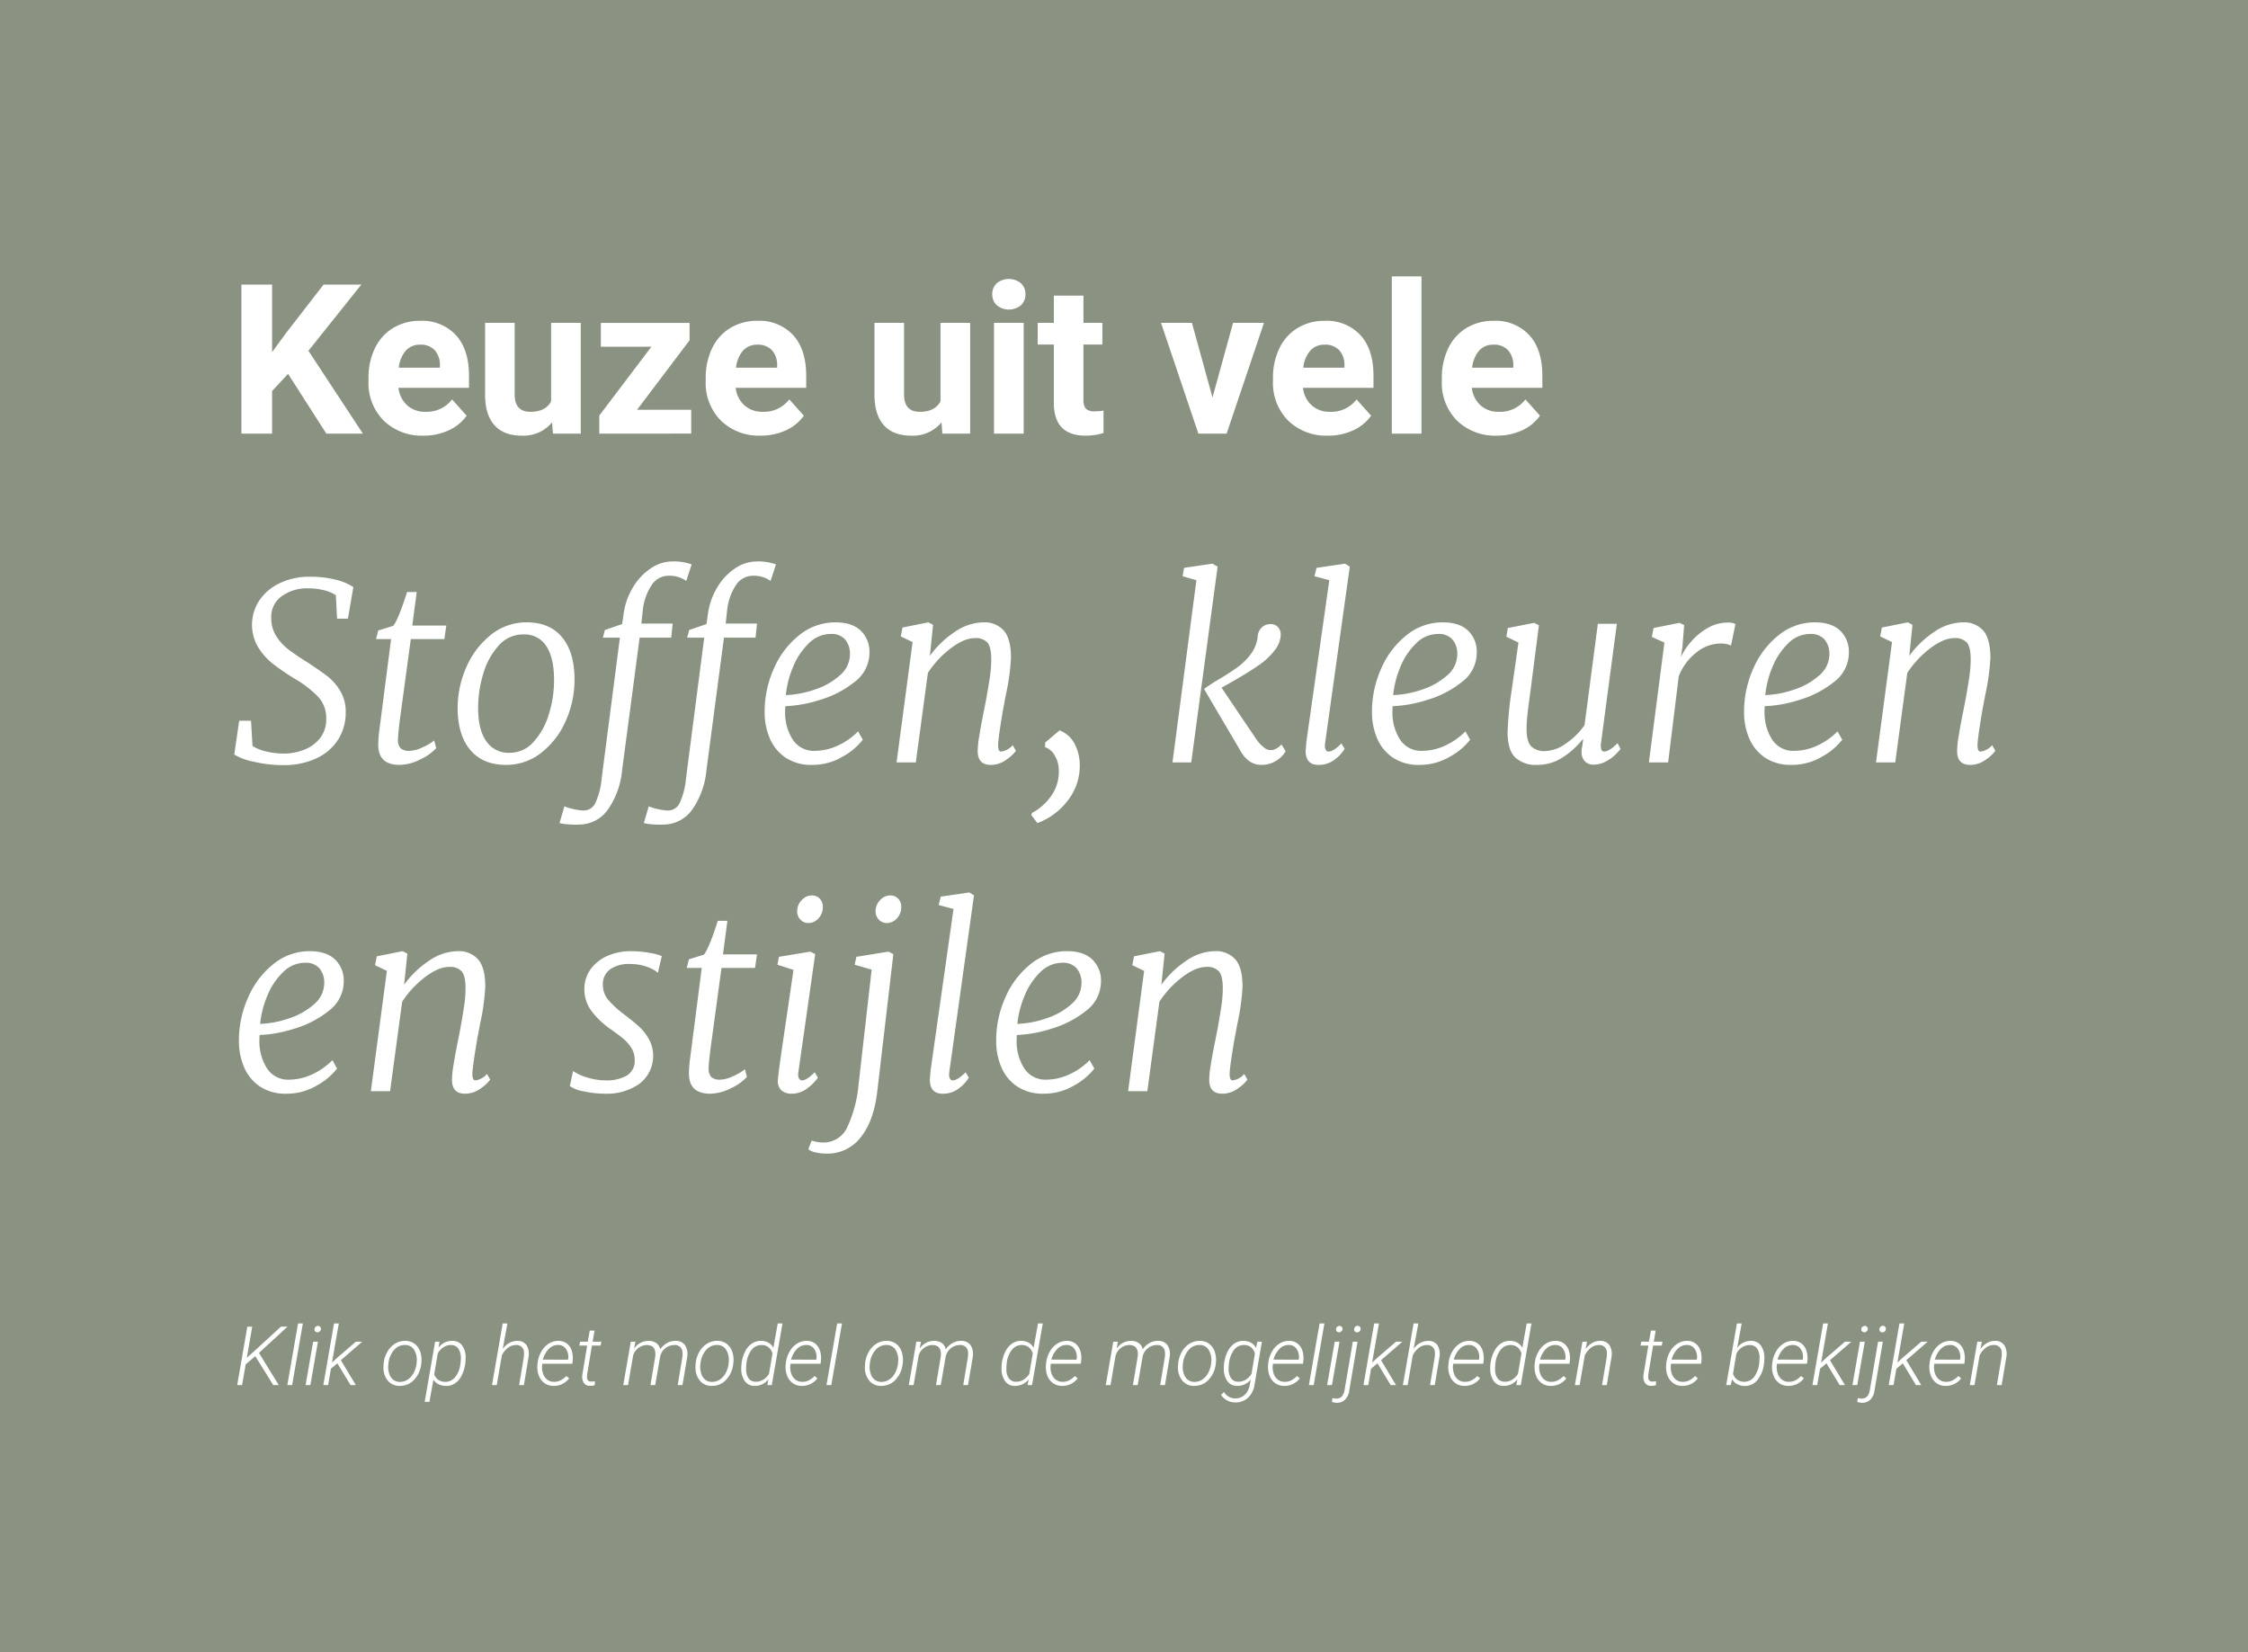 <svg xmlns="http://www.w3.org/2000/svg" width="547" height="402" viewBox="0 0 547 402">
  <rect id="Rectangle_423" data-name="Rectangle 423" width="547" height="402" fill="#8a9382"/>
  <path id="Union_6" data-name="Union 6" d="M395.977,274.046a4.208,4.208,0,0,1-1.065-.2l.137-.959a3.44,3.44,0,0,0,.859.147q1.709.039,2.07-2.062l2.012-11.786h1.152l-2.012,11.827a3.731,3.731,0,0,1-1.026,2.275,2.774,2.774,0,0,1-2.008.763Zm-127.813,0a4.208,4.208,0,0,1-1.065-.2l.137-.959a3.44,3.44,0,0,0,.859.147q1.709.039,2.07-2.062l2.012-11.786h1.152l-2.012,11.827a3.735,3.735,0,0,1-1.025,2.275,2.777,2.777,0,0,1-2.009.763Zm-24.678-.078a4.2,4.2,0,0,1-1.9-.5,3.889,3.889,0,0,1-1.474-1.357l.723-.684a3.136,3.136,0,0,0,2.627,1.553,3.257,3.257,0,0,0,2.417-.875,4.208,4.208,0,0,0,1.226-2.485l.254-1.23a4.171,4.171,0,0,1-3.388,1.552,2.822,2.822,0,0,1-2.309-1.138,5.061,5.061,0,0,1-.864-2.993,8.851,8.851,0,0,1,.586-3.457,5.649,5.649,0,0,1,1.752-2.563,3.961,3.961,0,0,1,4.243-.366,2.964,2.964,0,0,1,1.23,1.279l.362-1.524h1.084l-1.778,10.382a5.72,5.72,0,0,1-.84,2.344,4.47,4.47,0,0,1-1.675,1.558,4.418,4.418,0,0,1-2.1.5Zm-.18-12.823a6.935,6.935,0,0,0-1.294,3.492l-.059.907a4.271,4.271,0,0,0,.556,2.473,2.036,2.036,0,0,0,1.729.912,3.28,3.28,0,0,0,1.826-.458A4.343,4.343,0,0,0,247.53,267l.83-4.926a2.936,2.936,0,0,0-.914-1.5,2.607,2.607,0,0,0-1.665-.581l-.116,0A2.927,2.927,0,0,0,243.306,261.145ZM46.338,273.812l2.539-14.63h1.074l-.274,1.495a4.064,4.064,0,0,1,3.448-1.69,2.87,2.87,0,0,1,2.314,1.1,4.929,4.929,0,0,1,.86,3.017,8.89,8.89,0,0,1-.059,1.192l-.039.274a8.733,8.733,0,0,1-.918,2.949,4.862,4.862,0,0,1-1.641,1.85,3.779,3.779,0,0,1-2.158.581,4.331,4.331,0,0,1-1.714-.386,2.991,2.991,0,0,1-1.3-1.147l-.976,5.391Zm4.6-13.306a4.254,4.254,0,0,0-1.411,1.517l-.869,5.082a2.664,2.664,0,0,0,.991,1.365,3.107,3.107,0,0,0,4.024-.561A6.131,6.131,0,0,0,55,264.822l.078-.517.058-.927a4.2,4.2,0,0,0-.566-2.448A2.081,2.081,0,0,0,52.8,260h-.076A3.3,3.3,0,0,0,50.943,260.506Zm316.547,9.449a3.832,3.832,0,0,1-1.821-.459,3.06,3.06,0,0,1-1.206-1.192l-.332,1.445h-1.094l2.607-15H366.8l-1.1,5.967a3.987,3.987,0,0,1,3.428-1.729,2.853,2.853,0,0,1,2.334,1.123,5.007,5.007,0,0,1,.85,3,9.139,9.139,0,0,1-.059,1.2l-.02.205a7.611,7.611,0,0,1-1.607,4,3.811,3.811,0,0,1-3.013,1.437Zm-1.992-7.788-.8,4.775a2.723,2.723,0,0,0,.972,1.456,2.873,2.873,0,0,0,1.675.541,2.986,2.986,0,0,0,2.436-1.125,6.823,6.823,0,0,0,1.3-3.523l.068-.926a4.216,4.216,0,0,0-.556-2.455,2.059,2.059,0,0,0-1.748-.906h-.074A3.629,3.629,0,0,0,365.5,262.167Zm-56.689,7.778a2.833,2.833,0,0,1-2.31-1.147,5.029,5.029,0,0,1-.874-2.983,7.718,7.718,0,0,1,.049-1.172l.019-.205a8.712,8.712,0,0,1,.908-2.944,4.914,4.914,0,0,1,1.675-1.91,3.9,3.9,0,0,1,2.222-.6,3.731,3.731,0,0,1,1.709.435,2.979,2.979,0,0,1,1.22,1.255l1.075-5.928h1.152l-2.607,15h-1.085l.264-1.407a4.1,4.1,0,0,1-3.28,1.6Zm-.65-8.806a6.348,6.348,0,0,0-1.274,3.289l-.02.205a9.645,9.645,0,0,0-.059,1.393,3.578,3.578,0,0,0,.62,2.1,2.054,2.054,0,0,0,1.655.8,3.275,3.275,0,0,0,1.9-.5,4.587,4.587,0,0,0,1.387-1.4l.85-4.969a2.993,2.993,0,0,0-.932-1.487,2.629,2.629,0,0,0-1.655-.57l-.116,0A2.958,2.958,0,0,0,308.159,261.139Zm-118.266,8.806a2.83,2.83,0,0,1-2.309-1.147,5.022,5.022,0,0,1-.875-2.983,7.714,7.714,0,0,1,.049-1.172l.019-.205a8.712,8.712,0,0,1,.908-2.944,4.914,4.914,0,0,1,1.675-1.91,3.9,3.9,0,0,1,2.222-.6,3.731,3.731,0,0,1,1.709.435,2.979,2.979,0,0,1,1.22,1.255l1.075-5.928h1.152l-2.607,15h-1.084l.263-1.407a4.1,4.1,0,0,1-3.28,1.6Zm-.65-8.806a6.348,6.348,0,0,0-1.274,3.289l-.02.205a9.773,9.773,0,0,0-.059,1.393,3.577,3.577,0,0,0,.62,2.1,2.054,2.054,0,0,0,1.656.8,3.272,3.272,0,0,0,1.9-.5,4.587,4.587,0,0,0,1.387-1.4l.85-4.969a2.993,2.993,0,0,0-.932-1.487,2.629,2.629,0,0,0-1.655-.57l-.116,0A2.958,2.958,0,0,0,189.243,261.139Zm-62.681,8.806a2.831,2.831,0,0,1-2.309-1.147,5.022,5.022,0,0,1-.874-2.983,7.6,7.6,0,0,1,.049-1.172l.02-.205a8.672,8.672,0,0,1,.908-2.944,4.9,4.9,0,0,1,1.675-1.91,3.9,3.9,0,0,1,2.221-.6,3.725,3.725,0,0,1,1.709.435,2.969,2.969,0,0,1,1.22,1.255l1.075-5.928h1.152l-2.607,15h-1.084l.264-1.407a4.1,4.1,0,0,1-3.281,1.6Zm-.65-8.806a6.348,6.348,0,0,0-1.274,3.289l-.019.205a9.516,9.516,0,0,0-.058,1.393,3.571,3.571,0,0,0,.62,2.1,2.051,2.051,0,0,0,1.655.8,3.277,3.277,0,0,0,1.9-.5,4.6,4.6,0,0,0,1.386-1.4l.85-4.969a3,3,0,0,0-.933-1.487,2.629,2.629,0,0,0-1.655-.57l-.116,0A2.96,2.96,0,0,0,125.913,261.139Zm107.613,8.806a3.593,3.593,0,0,1-2.842-1.309,5.039,5.039,0,0,1-1.045-3.379l.03-.557.029-.332a6.95,6.95,0,0,1,.938-2.807,5.379,5.379,0,0,1,1.9-1.939,4.6,4.6,0,0,1,2.466-.635,3.689,3.689,0,0,1,2.231.718,3.974,3.974,0,0,1,1.348,1.9,6.221,6.221,0,0,1,.288,2.671l-.02.185a6.655,6.655,0,0,1-1.772,4.013,4.617,4.617,0,0,1-3.421,1.467Zm-1.284-8.755a5.884,5.884,0,0,0-1.391,3.335l-.02.176a5.325,5.325,0,0,0,.171,2.144,3.158,3.158,0,0,0,.952,1.538,2.554,2.554,0,0,0,1.631.586,3.4,3.4,0,0,0,1.929-.537,4.3,4.3,0,0,0,1.44-1.572,6.283,6.283,0,0,0,.733-2.246l.03-.322a4.808,4.808,0,0,0-.581-3.081,2.507,2.507,0,0,0-2.192-1.226l-.116,0A3.384,3.384,0,0,0,232.241,261.19Zm-74.9,8.755a3.591,3.591,0,0,1-2.841-1.309,5.029,5.029,0,0,1-1.045-3.379l.029-.557.03-.332a6.936,6.936,0,0,1,.938-2.807,5.372,5.372,0,0,1,1.9-1.939,4.6,4.6,0,0,1,2.466-.635,3.689,3.689,0,0,1,2.231.718,3.974,3.974,0,0,1,1.348,1.9,6.235,6.235,0,0,1,.288,2.671l-.02.185a6.655,6.655,0,0,1-1.772,4.013,4.618,4.618,0,0,1-3.422,1.467Zm-1.283-8.755a5.884,5.884,0,0,0-1.392,3.335l-.019.176a5.342,5.342,0,0,0,.17,2.144,3.171,3.171,0,0,0,.952,1.538,2.558,2.558,0,0,0,1.631.586,3.4,3.4,0,0,0,1.93-.537,4.3,4.3,0,0,0,1.44-1.572,6.283,6.283,0,0,0,.733-2.246l.029-.322a4.808,4.808,0,0,0-.58-3.081,2.507,2.507,0,0,0-2.192-1.226l-.116,0A3.381,3.381,0,0,0,156.06,261.19Zm-39.937,8.755a3.593,3.593,0,0,1-2.842-1.309,5.039,5.039,0,0,1-1.045-3.379l.03-.557.029-.332a6.95,6.95,0,0,1,.938-2.807,5.379,5.379,0,0,1,1.9-1.939,4.6,4.6,0,0,1,2.466-.635,3.689,3.689,0,0,1,2.231.718,3.974,3.974,0,0,1,1.348,1.9,6.221,6.221,0,0,1,.288,2.671l-.02.185a6.655,6.655,0,0,1-1.772,4.013,4.617,4.617,0,0,1-3.421,1.467Zm-1.284-8.755a5.884,5.884,0,0,0-1.391,3.335l-.02.176a5.325,5.325,0,0,0,.171,2.144,3.158,3.158,0,0,0,.952,1.538,2.554,2.554,0,0,0,1.631.586,3.4,3.4,0,0,0,1.929-.537,4.3,4.3,0,0,0,1.44-1.572,6.283,6.283,0,0,0,.733-2.246l.03-.322a4.807,4.807,0,0,0-.581-3.081,2.507,2.507,0,0,0-2.192-1.226l-.116,0A3.382,3.382,0,0,0,114.839,261.19Zm-74.644,8.755a3.591,3.591,0,0,1-2.841-1.309,5.029,5.029,0,0,1-1.045-3.379l.029-.557.03-.332a6.936,6.936,0,0,1,.938-2.807,5.372,5.372,0,0,1,1.9-1.939,4.6,4.6,0,0,1,2.466-.635,3.689,3.689,0,0,1,2.231.718,3.974,3.974,0,0,1,1.348,1.9,6.235,6.235,0,0,1,.288,2.671l-.02.185a6.655,6.655,0,0,1-1.772,4.013,4.618,4.618,0,0,1-3.422,1.467Zm-1.283-8.755a5.884,5.884,0,0,0-1.392,3.335l-.019.176a5.325,5.325,0,0,0,.171,2.144,3.163,3.163,0,0,0,.951,1.538,2.558,2.558,0,0,0,1.632.586,3.4,3.4,0,0,0,1.929-.537,4.3,4.3,0,0,0,1.44-1.572,6.283,6.283,0,0,0,.733-2.246l.029-.322a4.808,4.808,0,0,0-.58-3.081,2.507,2.507,0,0,0-2.192-1.226l-.116,0A3.381,3.381,0,0,0,38.912,261.19Zm377.456,8.755a3.686,3.686,0,0,1-2.2-.708,3.969,3.969,0,0,1-1.363-1.875,5.812,5.812,0,0,1-.308-2.563l.03-.332a7.046,7.046,0,0,1,.869-2.788,5.375,5.375,0,0,1,1.855-2.021,4.286,4.286,0,0,1,2.4-.67,3.281,3.281,0,0,1,2,.645,3.524,3.524,0,0,1,1.187,1.738,5.835,5.835,0,0,1,.234,2.461l-.078.714h-7.314l-.029.234a4.633,4.633,0,0,0,.156,2.036,3.178,3.178,0,0,0,.992,1.543,2.592,2.592,0,0,0,1.655.59,3.375,3.375,0,0,0,1.689-.361,5.421,5.421,0,0,0,1.387-1.045l.683.556a4.617,4.617,0,0,1-3.758,1.847Zm-1.045-9.062a5.844,5.844,0,0,0-1.514,2.666l6.133.01.029-.147a3.411,3.411,0,0,0-.488-2.388,2.224,2.224,0,0,0-1.885-1.04l-.123,0A3.061,3.061,0,0,0,415.322,260.883Zm-37.237,9.062a3.686,3.686,0,0,1-2.2-.708,3.968,3.968,0,0,1-1.363-1.875,5.825,5.825,0,0,1-.307-2.563l.029-.332a7.047,7.047,0,0,1,.869-2.788,5.382,5.382,0,0,1,1.855-2.021,4.288,4.288,0,0,1,2.4-.67,3.283,3.283,0,0,1,2,.645,3.522,3.522,0,0,1,1.186,1.738,5.849,5.849,0,0,1,.235,2.461l-.078.714H375.4l-.03.234a4.62,4.62,0,0,0,.157,2.036,3.17,3.17,0,0,0,.991,1.543,2.592,2.592,0,0,0,1.655.59,3.373,3.373,0,0,0,1.689-.361,5.421,5.421,0,0,0,1.387-1.045l.684.556a4.733,4.733,0,0,1-1.695,1.391,4.682,4.682,0,0,1-2.064.455Zm-1.045-9.062a5.844,5.844,0,0,0-1.513,2.666l6.133.01.029-.147a3.4,3.4,0,0,0-.488-2.388,2.224,2.224,0,0,0-1.885-1.04l-.123,0A3.063,3.063,0,0,0,377.041,260.883Zm-24.736,9.062a3.687,3.687,0,0,1-2.2-.708,3.961,3.961,0,0,1-1.362-1.875,5.812,5.812,0,0,1-.308-2.563l.029-.332a7.061,7.061,0,0,1,.869-2.788,5.384,5.384,0,0,1,1.856-2.021,4.285,4.285,0,0,1,2.4-.67,3.283,3.283,0,0,1,2,.645,3.522,3.522,0,0,1,1.186,1.738,5.85,5.85,0,0,1,.235,2.461l-.078.714h-7.314l-.03.234a4.647,4.647,0,0,0,.157,2.036,3.17,3.17,0,0,0,.991,1.543,2.592,2.592,0,0,0,1.655.59,3.373,3.373,0,0,0,1.689-.361,5.421,5.421,0,0,0,1.387-1.045l.684.556a4.733,4.733,0,0,1-1.695,1.391,4.681,4.681,0,0,1-2.063.455Zm-1.045-9.062a5.845,5.845,0,0,0-1.514,2.666l6.133.01.03-.147a3.407,3.407,0,0,0-.489-2.388,2.224,2.224,0,0,0-1.885-1.04l-.123,0A3.059,3.059,0,0,0,351.26,260.883Zm-30.967,9.062a3.686,3.686,0,0,1-2.2-.708,3.962,3.962,0,0,1-1.363-1.875,5.812,5.812,0,0,1-.308-2.563l.03-.332a7.059,7.059,0,0,1,.868-2.788,5.384,5.384,0,0,1,1.856-2.021,4.287,4.287,0,0,1,2.4-.67,3.281,3.281,0,0,1,2,.645,3.524,3.524,0,0,1,1.187,1.738,5.849,5.849,0,0,1,.234,2.461l-.078.714h-7.314l-.029.234a4.633,4.633,0,0,0,.156,2.036,3.172,3.172,0,0,0,.992,1.543,2.592,2.592,0,0,0,1.655.59,3.375,3.375,0,0,0,1.689-.361,5.436,5.436,0,0,0,1.387-1.045l.683.556a4.617,4.617,0,0,1-3.758,1.847Zm-1.045-9.062a5.844,5.844,0,0,0-1.514,2.666l6.133.01.03-.147a3.406,3.406,0,0,0-.489-2.388,2.222,2.222,0,0,0-1.885-1.04l-.123,0A3.061,3.061,0,0,0,319.248,260.883ZM299.3,269.945a3.686,3.686,0,0,1-2.2-.708,3.962,3.962,0,0,1-1.363-1.875,5.812,5.812,0,0,1-.308-2.563l.03-.332a7.06,7.06,0,0,1,.868-2.788,5.384,5.384,0,0,1,1.856-2.021,4.287,4.287,0,0,1,2.4-.67,3.281,3.281,0,0,1,2,.645,3.524,3.524,0,0,1,1.187,1.738,5.85,5.85,0,0,1,.234,2.461l-.078.714h-7.314l-.029.234a4.634,4.634,0,0,0,.156,2.036,3.172,3.172,0,0,0,.992,1.543,2.592,2.592,0,0,0,1.655.59,3.375,3.375,0,0,0,1.689-.361,5.436,5.436,0,0,0,1.387-1.045l.683.556a4.617,4.617,0,0,1-3.758,1.847Zm-1.045-9.062a5.845,5.845,0,0,0-1.514,2.666l6.133.01.03-.147a3.407,3.407,0,0,0-.489-2.388,2.222,2.222,0,0,0-1.885-1.04l-.123,0A3.061,3.061,0,0,0,298.252,260.883Zm-42.822,9.062a3.689,3.689,0,0,1-2.2-.708,3.967,3.967,0,0,1-1.362-1.875,5.812,5.812,0,0,1-.308-2.563l.029-.332a7.076,7.076,0,0,1,.869-2.788,5.384,5.384,0,0,1,1.856-2.021,4.285,4.285,0,0,1,2.4-.67,3.283,3.283,0,0,1,2,.645,3.522,3.522,0,0,1,1.186,1.738,5.849,5.849,0,0,1,.235,2.461l-.078.714h-7.314l-.03.234a4.647,4.647,0,0,0,.157,2.036,3.17,3.17,0,0,0,.991,1.543,2.592,2.592,0,0,0,1.655.59,3.377,3.377,0,0,0,1.69-.361,5.417,5.417,0,0,0,1.386-1.045l.684.556a4.733,4.733,0,0,1-1.695,1.391,4.681,4.681,0,0,1-2.063.455Zm-1.045-9.062a5.845,5.845,0,0,0-1.514,2.666l6.133.01.03-.147a3.406,3.406,0,0,0-.489-2.388,2.224,2.224,0,0,0-1.885-1.04l-.123,0A3.061,3.061,0,0,0,254.385,260.883Zm-53.008,9.062a3.686,3.686,0,0,1-2.2-.708,3.968,3.968,0,0,1-1.363-1.875,5.812,5.812,0,0,1-.308-2.563l.03-.332a7.047,7.047,0,0,1,.869-2.788,5.375,5.375,0,0,1,1.855-2.021,4.287,4.287,0,0,1,2.4-.67,3.281,3.281,0,0,1,2,.645,3.524,3.524,0,0,1,1.187,1.738,5.85,5.85,0,0,1,.234,2.461l-.078.714h-7.314l-.029.234a4.634,4.634,0,0,0,.156,2.036,3.178,3.178,0,0,0,.992,1.543,2.592,2.592,0,0,0,1.655.59,3.375,3.375,0,0,0,1.689-.361,5.421,5.421,0,0,0,1.387-1.045l.683.556a4.617,4.617,0,0,1-3.758,1.847Zm-1.045-9.062a5.845,5.845,0,0,0-1.514,2.666l6.133.01.029-.147a3.411,3.411,0,0,0-.488-2.388,2.224,2.224,0,0,0-1.885-1.04l-.123,0A3.061,3.061,0,0,0,200.332,260.883Zm-62.285,9.062a3.686,3.686,0,0,1-2.2-.708,3.968,3.968,0,0,1-1.363-1.875,5.8,5.8,0,0,1-.307-2.563l.029-.332a7.046,7.046,0,0,1,.869-2.788,5.382,5.382,0,0,1,1.855-2.021,4.288,4.288,0,0,1,2.4-.67,3.283,3.283,0,0,1,2,.645,3.522,3.522,0,0,1,1.186,1.738,5.835,5.835,0,0,1,.234,2.461l-.077.714h-7.315l-.029.234a4.62,4.62,0,0,0,.157,2.036,3.17,3.17,0,0,0,.991,1.543,2.592,2.592,0,0,0,1.655.59,3.373,3.373,0,0,0,1.689-.361,5.421,5.421,0,0,0,1.387-1.045l.684.556a4.733,4.733,0,0,1-1.695,1.391,4.685,4.685,0,0,1-2.064.455ZM137,260.883a5.843,5.843,0,0,0-1.513,2.666l6.133.01.029-.147a3.4,3.4,0,0,0-.488-2.388,2.224,2.224,0,0,0-1.885-1.04l-.123,0A3.061,3.061,0,0,0,137,260.883Zm-59.355,9.062a3.689,3.689,0,0,1-2.2-.708,3.967,3.967,0,0,1-1.362-1.875,5.812,5.812,0,0,1-.308-2.563l.03-.332a7.06,7.06,0,0,1,.869-2.788,5.384,5.384,0,0,1,1.856-2.021,4.287,4.287,0,0,1,2.4-.67,3.283,3.283,0,0,1,2,.645,3.516,3.516,0,0,1,1.186,1.738,5.849,5.849,0,0,1,.235,2.461l-.078.714H74.961l-.03.234a4.647,4.647,0,0,0,.157,2.036,3.17,3.17,0,0,0,.991,1.543,2.593,2.593,0,0,0,1.656.59,3.375,3.375,0,0,0,1.689-.361,5.417,5.417,0,0,0,1.386-1.045l.684.556a4.733,4.733,0,0,1-1.695,1.391,4.681,4.681,0,0,1-2.063.455ZM76.6,260.883a5.844,5.844,0,0,0-1.514,2.666l6.133.01.03-.147a3.407,3.407,0,0,0-.489-2.388,2.224,2.224,0,0,0-1.885-1.04l-.123,0A3.061,3.061,0,0,0,76.6,260.883Zm268.154,9.042a1.711,1.711,0,0,1-1.494-.717,3.093,3.093,0,0,1-.342-2.027l1.162-7.041h-1.895l.176-.958h1.875l.479-2.7h1.162l-.469,2.7h2.12l-.167.958h-2.119l-1.172,7.051-.02.606q0,1.064.977,1.094a6.931,6.931,0,0,0,.947-.068l-.049.957a3.757,3.757,0,0,1-1.044.149Zm-258.213,0a1.71,1.71,0,0,1-1.494-.717,3.087,3.087,0,0,1-.342-2.027l1.162-7.041H83.975l.175-.958h1.876l.478-2.7h1.163l-.469,2.7h2.119l-.166.958h-2.12l-1.172,7.051-.019.606q0,1.064.977,1.094a6.931,6.931,0,0,0,.947-.068l-.049.957a3.757,3.757,0,0,1-1.044.149ZM428.9,269.75l1.152-6.888a5.976,5.976,0,0,0,.02-1.073A1.761,1.761,0,0,0,428.174,260a3.137,3.137,0,0,0-1.914.609,5.332,5.332,0,0,0-1.562,1.9l-1.25,7.239H422.3l1.835-10.567h1.113l-.351,1.807a5.131,5.131,0,0,1,1.625-1.5,3.81,3.81,0,0,1,1.978-.5,2.571,2.571,0,0,1,2.217,1.065,4.122,4.122,0,0,1,.488,2.822l-1.152,6.875Zm-19.687,0-3.213-5.3-1.562,1.318-.694,3.984h-1.162l2.607-15h1.162l-1.66,9.512,1.211-1.113,4.6-3.965h1.552l-5.195,4.5,3.642,6.064Zm-15.469,0,1.846-10.567h1.162l-1.836,10.567Zm-3.1,0-3.212-5.3-1.563,1.318-.693,3.984h-1.162l2.607-15h1.162l-1.66,9.512,1.211-1.113,4.6-3.965h1.552l-5.2,4.5,3.643,6.064Zm-57.821,0,1.152-6.888a5.979,5.979,0,0,0,.02-1.073A1.761,1.761,0,0,0,332.1,260a3.137,3.137,0,0,0-1.914.609,5.332,5.332,0,0,0-1.562,1.9l-1.25,7.239H326.22l1.836-10.567h1.113l-.351,1.807a5.131,5.131,0,0,1,1.625-1.5,3.808,3.808,0,0,1,1.978-.5,2.571,2.571,0,0,1,2.217,1.065,4.122,4.122,0,0,1,.488,2.822l-1.152,6.875Zm-41.856,0,1.153-6.888a6.059,6.059,0,0,0,.02-1.073,1.761,1.761,0,0,0-1.9-1.786,3.136,3.136,0,0,0-1.913.609,5.322,5.322,0,0,0-1.562,1.9l-1.25,7.239h-1.153l2.607-15h1.153l-1.153,6.221a4.321,4.321,0,0,1,3.595-1.983,2.571,2.571,0,0,1,2.217,1.065,4.122,4.122,0,0,1,.488,2.822l-1.152,6.875Zm-9.57,0-3.213-5.3-1.562,1.318-.694,3.984h-1.162l2.607-15h1.162l-1.66,9.512,1.211-1.113,4.6-3.965h1.552l-5.195,4.5,3.642,6.064Zm-15.469,0,1.846-10.567h1.162L267.1,269.75Zm-4.443,0,2.607-15h1.172l-2.607,15Zm-36.182,0,1.153-6.9a5.635,5.635,0,0,0,.01-1.093A1.794,1.794,0,0,0,224.492,260a3.571,3.571,0,0,0-3.448,2.761l-1.211,6.985h-1.162l1.172-6.985q.283-2.693-1.983-2.761a3.322,3.322,0,0,0-2.09.7,3.5,3.5,0,0,0-1.3,1.8l-1.25,7.249h-1.162l1.836-10.567h1.123l-.332,1.719a4.185,4.185,0,0,1,3.584-1.914,3.159,3.159,0,0,1,1.85.557,2.286,2.286,0,0,1,.913,1.494,5.329,5.329,0,0,1,1.684-1.528,4.06,4.06,0,0,1,2.1-.523,2.688,2.688,0,0,1,2.231.992,3.827,3.827,0,0,1,.6,2.661l-.02.224-1.162,6.885Zm-47.92,0,1.152-6.9a5.564,5.564,0,0,0,.01-1.093A1.793,1.793,0,0,0,176.572,260a3.569,3.569,0,0,0-3.447,2.761l-1.211,6.985h-1.163l1.172-6.985q.284-2.693-1.982-2.761a3.322,3.322,0,0,0-2.09.7,3.5,3.5,0,0,0-1.3,1.8l-1.25,7.249H164.14l1.836-10.567H167.1l-.332,1.719a4.187,4.187,0,0,1,3.585-1.914,3.162,3.162,0,0,1,1.85.557,2.282,2.282,0,0,1,.913,1.494,5.332,5.332,0,0,1,1.685-1.528,4.057,4.057,0,0,1,2.094-.523,2.69,2.69,0,0,1,2.232.992,3.827,3.827,0,0,1,.6,2.661l-.02.224-1.162,6.885Zm-33.281,0,2.607-15h1.172l-2.607,15Zm-36.2,0,1.153-6.9a5.634,5.634,0,0,0,.01-1.093A1.794,1.794,0,0,0,107.09,260a3.571,3.571,0,0,0-3.448,2.761l-1.211,6.985H101.27l1.172-6.985q.283-2.693-1.983-2.761a3.322,3.322,0,0,0-2.09.7,3.5,3.5,0,0,0-1.3,1.8l-1.25,7.249H94.658l1.836-10.567h1.123l-.332,1.719a4.185,4.185,0,0,1,3.584-1.914,3.161,3.161,0,0,1,1.85.557,2.286,2.286,0,0,1,.913,1.494,5.329,5.329,0,0,1,1.684-1.528,4.06,4.06,0,0,1,2.1-.523,2.688,2.688,0,0,1,2.231.992,3.823,3.823,0,0,1,.6,2.661l-.019.224-1.162,6.885Zm-38.584,0,1.153-6.888a5.975,5.975,0,0,0,.019-1.073A1.76,1.76,0,0,0,68.593,260a3.136,3.136,0,0,0-1.913.609,5.333,5.333,0,0,0-1.563,1.9l-1.249,7.239H62.715l2.607-15h1.153l-1.153,6.221a4.321,4.321,0,0,1,3.594-1.983,2.569,2.569,0,0,1,2.217,1.065,4.117,4.117,0,0,1,.489,2.822l-1.152,6.875Zm-41.016,0-3.213-5.3-1.562,1.318-.693,3.984H21.67l2.607-15h1.162l-1.66,9.512,1.211-1.113,4.6-3.965h1.552l-5.2,4.5,3.643,6.064Zm-10.947,0L19.2,259.183h1.163L18.526,269.75Zm-4.443,0,2.607-15H16.69l-2.607,15Zm-3.418,0-4.385-7.041-2.325,2L1.9,269.75H.713l2.47-14.219H4.375l-1.319,7.578,2.275-2.05,6.035-5.528h1.592l-6.944,6.387,4.824,7.832ZM400.5,256.7a.718.718,0,0,1-.18-.572.842.842,0,0,1,.248-.556.8.8,0,0,1,.572-.245.691.691,0,0,1,.556.225.749.749,0,0,1,.2.576.862.862,0,0,1-.84.791h-.027A.679.679,0,0,1,400.5,256.7Zm-127.813,0a.718.718,0,0,1-.18-.572.842.842,0,0,1,.248-.556.8.8,0,0,1,.572-.245.694.694,0,0,1,.557.225.756.756,0,0,1,.2.576.863.863,0,0,1-.841.791h-.027A.679.679,0,0,1,272.69,256.7Zm123.218-.572q.049-.634.84-.8a.972.972,0,0,1,.542.239,1,1,0,0,1,.211.562,1.109,1.109,0,0,1-.284.542,1.163,1.163,0,0,1-.557.249Q395.87,256.8,395.908,256.126Zm-127.813,0q.049-.634.84-.8a.972.972,0,0,1,.542.239.988.988,0,0,1,.211.562,1.1,1.1,0,0,1-.284.542,1.159,1.159,0,0,1-.556.249Q268.057,256.8,268.1,256.126Zm-248.574,0q.049-.634.84-.8a.972.972,0,0,1,.542.239,1,1,0,0,1,.21.562,1.1,1.1,0,0,1-.283.542,1.167,1.167,0,0,1-.557.249Q19.482,256.8,19.522,256.126Zm121.928-43a3.75,3.75,0,0,1-1.769-.78l.84-2.1a6.135,6.135,0,0,0,1.23.33,8.139,8.139,0,0,0,1.47.149,6.339,6.339,0,0,0,5.97-3.78,30.981,30.981,0,0,0,2.731-10.38l3.18-27.9-4.14-1.2.42-1.921,7.8-1.26,1.2.6-3.9,33.3q-.84,7.32-4.05,11.28a10.141,10.141,0,0,1-8.249,3.96A12.039,12.039,0,0,1,141.449,213.13Zm95.791-17.64a23.281,23.281,0,0,1,.36-3.54q.359-2.221.779-4.38l.54-2.7.36-1.86q.66-3.66.96-5.76a28.86,28.86,0,0,0,.3-4.08q0-2.94-.9-4.05a3.812,3.812,0,0,0-3.119-1.11q-2.58,0-5.85,2.489a23.917,23.917,0,0,0-5.55,5.971l-2.94,21.78H217.5l3.9-29.281-2.88-1.38.419-2.16,6.3-1.26,1.14.6-.78,7.56a23.459,23.459,0,0,1,6.09-5.85,12.571,12.571,0,0,1,6.93-2.31,6.229,6.229,0,0,1,4.98,2.01q1.74,2.01,1.741,6.63a55.019,55.019,0,0,1-1.26,9.06l-.3,1.56q-.059.481-.3,1.56-1.08,6.3-1.26,8.581-.12,2.04.72,2.039a4.485,4.485,0,0,0,2.82-1.56l.78,1.38a9.725,9.725,0,0,1-2.34,2.16,6.309,6.309,0,0,1-3.78,1.26Q237.239,198.85,237.24,195.49Zm-46.8,1.56a10.715,10.715,0,0,1-3.811-4.71,16.094,16.094,0,0,1-1.229-6.33,25.612,25.612,0,0,1,2.28-10.68,21.023,21.023,0,0,1,6.21-8.1,13.867,13.867,0,0,1,8.73-3.06q4.08,0,6.18,2.04a7.035,7.035,0,0,1,2.1,5.279,8.891,8.891,0,0,1-3.6,7.17,24.638,24.638,0,0,1-8.46,4.38,31.579,31.579,0,0,1-8.4,1.53,10.9,10.9,0,0,0-.06,1.38,12.115,12.115,0,0,0,1.8,6.66,6.092,6.092,0,0,0,5.52,2.82,13.362,13.362,0,0,0,5.341-1.2,16.528,16.528,0,0,0,5.1-3.54l1.14,2.039a15.875,15.875,0,0,1-4.95,4.14,14.317,14.317,0,0,1-7.35,1.98A11.162,11.162,0,0,1,190.44,197.05Zm5.639-27.72a16.889,16.889,0,0,0-3.81,5.791,23.437,23.437,0,0,0-1.71,6.75,24.638,24.638,0,0,0,7.05-1.35,17.18,17.18,0,0,0,6.09-3.451,6.765,6.765,0,0,0,2.46-5.16,5.31,5.31,0,0,0-1.26-3.66,4.419,4.419,0,0,0-3.36-1.26A7.617,7.617,0,0,0,196.079,169.33Zm-26.82,26.1.18-2.219,5.58-39.3-3.6-.96.481-2.039,6.96-1.021,1.14.72-6,42.9-.06.6a2.125,2.125,0,0,0,.24,1.11.7.7,0,0,0,.6.39q1.26,0,3.18-1.98l.78,1.32a9.178,9.178,0,0,1-2.34,2.55,6.221,6.221,0,0,1-4.02,1.35Q169.26,198.85,169.259,195.43Zm-36.149,2.58a3.181,3.181,0,0,1-.81-2.7q.12-1.561.81-6.3t1.049-7.14l1.921-13.14-3.9-1.26.36-1.921,7.62-1.26,1.2.6-4.08,28.62a3.217,3.217,0,0,0-.06.72,1.671,1.671,0,0,0,.27,1.02.779.779,0,0,0,.63.36q1.2,0,3.12-1.98l.78,1.32a11.071,11.071,0,0,1-2.52,2.55,6.12,6.12,0,0,1-3.84,1.35A3.665,3.665,0,0,1,133.11,198.01Zm-22.47-4.08a28.939,28.939,0,0,1,.3-3.78l2.821-21.9H110.1l.54-2.1,3.66-1.14q1.26-1.62,3.36-8.22H120l-1.08,8.16h8.28l-.48,3.3h-8.16l-2.7,19.86q-.42,3.54-.42,4.5a3.049,3.049,0,0,0,.63,2.19,3.151,3.151,0,0,0,2.25.63,7.861,7.861,0,0,0,3.06-.84,12.979,12.979,0,0,0,2.88-1.68l.481,1.86a11.875,11.875,0,0,1-3.84,2.73,11.444,11.444,0,0,1-5.1,1.35Q110.64,198.85,110.64,193.93Zm-25.59,4.35a7.993,7.993,0,0,1-3.39-1.29l.78-3.66a12.02,12.02,0,0,0,3.389,1.56,15.343,15.343,0,0,0,4.711.72,9.735,9.735,0,0,0,4.919-1.139,4.128,4.128,0,0,0,1.98-3.9,5.226,5.226,0,0,0-.869-2.939,9.878,9.878,0,0,0-1.921-2.191q-1.049-.869-3.09-2.309a19.978,19.978,0,0,1-4.38-4.081,8.746,8.746,0,0,1-1.98-5.639,8.036,8.036,0,0,1,1.53-4.86,9.925,9.925,0,0,1,4.11-3.24,13.94,13.94,0,0,1,5.7-1.14,25.268,25.268,0,0,1,4.38.39,13.918,13.918,0,0,1,3.12.81l-.96,4.081a4.667,4.667,0,0,0-1.2-.841,10.473,10.473,0,0,0-2.43-.93,12.244,12.244,0,0,0-3.15-.39,8.045,8.045,0,0,0-4.83,1.29,4.415,4.415,0,0,0-1.77,3.81,5.569,5.569,0,0,0,1.381,3.721,24.346,24.346,0,0,0,3.839,3.479q2.341,1.8,3.6,2.94a12.575,12.575,0,0,1,2.34,2.97,8.534,8.534,0,0,1-2.25,10.92,13.618,13.618,0,0,1-8.249,2.43A24.826,24.826,0,0,1,85.05,198.28Zm-32.071-2.79a23.4,23.4,0,0,1,.36-3.54q.36-2.221.78-4.38l.54-2.7.36-1.86q.66-3.66.96-5.76a28.86,28.86,0,0,0,.3-4.08q0-2.94-.9-4.05a3.814,3.814,0,0,0-3.12-1.11q-2.58,0-5.85,2.489a23.93,23.93,0,0,0-5.549,5.971l-2.94,21.78H33.24l3.9-29.281-2.88-1.38.42-2.16,6.3-1.26,1.14.6-.78,7.56a23.459,23.459,0,0,1,6.09-5.85,12.568,12.568,0,0,1,6.93-2.31,6.229,6.229,0,0,1,4.98,2.01q1.74,2.01,1.74,6.63a54.919,54.919,0,0,1-1.26,9.06l-.3,1.56q-.059.481-.3,1.56-1.08,6.3-1.26,8.581-.12,2.04.72,2.039a4.485,4.485,0,0,0,2.82-1.56l.78,1.38a9.743,9.743,0,0,1-2.34,2.16,6.309,6.309,0,0,1-3.78,1.26Q52.979,198.85,52.979,195.49Zm-46.8,1.56a10.713,10.713,0,0,1-3.81-4.71,16.1,16.1,0,0,1-1.23-6.33A25.613,25.613,0,0,1,3.42,175.33a21.023,21.023,0,0,1,6.21-8.1,13.867,13.867,0,0,1,8.73-3.06q4.08,0,6.179,2.04a7.033,7.033,0,0,1,2.1,5.279,8.894,8.894,0,0,1-3.6,7.17,24.638,24.638,0,0,1-8.46,4.38,31.578,31.578,0,0,1-8.4,1.53,11.123,11.123,0,0,0-.059,1.38,12.107,12.107,0,0,0,1.8,6.66,6.091,6.091,0,0,0,5.52,2.82,13.355,13.355,0,0,0,5.34-1.2,16.521,16.521,0,0,0,5.1-3.54l1.14,2.039a15.875,15.875,0,0,1-4.95,4.14,14.319,14.319,0,0,1-7.35,1.98A11.165,11.165,0,0,1,6.179,197.05Zm5.64-27.72a16.876,16.876,0,0,0-3.81,5.791,23.408,23.408,0,0,0-1.71,6.75,24.638,24.638,0,0,0,7.05-1.35,17.188,17.188,0,0,0,6.09-3.451,6.765,6.765,0,0,0,2.46-5.16,5.31,5.31,0,0,0-1.26-3.66,4.419,4.419,0,0,0-3.36-1.26A7.617,7.617,0,0,0,11.82,169.33Zm145.05-12.81a2.8,2.8,0,0,1-.81-2.07,3.739,3.739,0,0,1,1.11-2.7,3.29,3.29,0,0,1,2.37-1.14,2.659,2.659,0,0,1,2.011.78,2.822,2.822,0,0,1,.75,2.04,3.925,3.925,0,0,1-1.05,2.759,3.274,3.274,0,0,1-2.489,1.14A2.59,2.59,0,0,1,156.87,156.52Zm-19.08,0a2.8,2.8,0,0,1-.81-2.07,3.739,3.739,0,0,1,1.11-2.7,3.29,3.29,0,0,1,2.37-1.14,2.659,2.659,0,0,1,2.011.78,2.822,2.822,0,0,1,.75,2.04,3.925,3.925,0,0,1-1.05,2.759,3.274,3.274,0,0,1-2.489,1.14A2.59,2.59,0,0,1,137.79,156.52ZM101.7,133.31a12.643,12.643,0,0,1-2.04-.3l1.2-4.081a9.94,9.94,0,0,0,2.04.63,11.949,11.949,0,0,0,2.7.391,3.154,3.154,0,0,0,2.88-2.04,17.645,17.645,0,0,0,1.44-5.76l4.44-34.26h-4.14l.481-1.859,4.2-1.44.42-2.88a16.663,16.663,0,0,1,2.31-6.21,14.262,14.262,0,0,1,4.289-4.5,9.406,9.406,0,0,1,5.22-1.651,12.783,12.783,0,0,1,4.68.72L130.5,74.09a7.024,7.024,0,0,0-4.261-1.26,4.91,4.91,0,0,0-4.14,2.25,13.567,13.567,0,0,0-2.16,6.09l-.36,3.3h7.62l-.36,3.42h-7.68L114.9,120.11a19.959,19.959,0,0,1-3.45,9.6,8.624,8.624,0,0,1-6.93,3.66q-.479.02-.951.02Q102.621,133.39,101.7,133.31Zm-20.52,0a12.643,12.643,0,0,1-2.04-.3l1.2-4.081a9.94,9.94,0,0,0,2.04.63,11.949,11.949,0,0,0,2.7.391,3.154,3.154,0,0,0,2.88-2.04,17.645,17.645,0,0,0,1.44-5.76l4.44-34.26H89.7l.481-1.859,4.2-1.44.42-2.88a16.663,16.663,0,0,1,2.31-6.21A14.262,14.262,0,0,1,101.4,71a9.406,9.406,0,0,1,5.22-1.651,12.783,12.783,0,0,1,4.68.72l-1.319,4.02a7.024,7.024,0,0,0-4.261-1.26,4.91,4.91,0,0,0-4.14,2.25,13.567,13.567,0,0,0-2.16,6.09l-.36,3.3h7.62l-.36,3.42H98.64l-4.261,32.22a19.959,19.959,0,0,1-3.45,9.6A8.624,8.624,0,0,1,84,133.37q-.479.02-.951.02Q82.1,133.39,81.18,133.31Zm112.8-2.22.12-.54a13.433,13.433,0,0,0,4.59-4.019,10.117,10.117,0,0,0,1.95-6.18,7.106,7.106,0,0,0-.99-3.78,4.325,4.325,0,0,0-2.37-2.04l.059-1.139,3.48-2.94a6.838,6.838,0,0,1,3.69,3.33,11.1,11.1,0,0,1,1.23,5.19,13.639,13.639,0,0,1-2.97,8.609,16.386,16.386,0,0,1-7.35,5.431ZM4.71,118.07A14.143,14.143,0,0,1,0,116.33l1.2-8.22H4.08l.36,6.12a9.84,9.84,0,0,0,3.33,1.35,18.607,18.607,0,0,0,4.35.51,13.276,13.276,0,0,0,4.891-.931,9.054,9.054,0,0,0,3.87-2.82,7.339,7.339,0,0,0,1.5-4.71,7.58,7.58,0,0,0-1.98-5.37,26.794,26.794,0,0,0-5.76-4.41,60.9,60.9,0,0,1-5.25-3.6,15.423,15.423,0,0,1-3.57-4.02A10.725,10.725,0,0,1,6.21,78.68a12.483,12.483,0,0,1,5.07-4.14,16.383,16.383,0,0,1,6.96-1.47,25.08,25.08,0,0,1,6.57.75,13.536,13.536,0,0,1,4.171,1.77l-1.32,7.68H25.02l-.3-5.7a8.89,8.89,0,0,0-2.82-1.2,15.882,15.882,0,0,0-4.08-.48,10.455,10.455,0,0,0-6.18,1.86A6.133,6.133,0,0,0,9,83.09a8.09,8.09,0,0,0,1.17,4.35,12.167,12.167,0,0,0,2.91,3.24,53.285,53.285,0,0,0,4.44,3.03q3.48,2.28,5.19,3.6a12.941,12.941,0,0,1,3.06,3.51,9.694,9.694,0,0,1,1.35,5.19,12.084,12.084,0,0,1-1.95,6.84,12.473,12.473,0,0,1-5.4,4.5A18.661,18.661,0,0,1,12,118.91,31.228,31.228,0,0,1,4.71,118.07Zm414.51-2.58a23.281,23.281,0,0,1,.36-3.54q.359-2.221.779-4.38l.54-2.7.36-1.86q.66-3.66.96-5.76a28.856,28.856,0,0,0,.3-4.08q0-2.94-.9-4.05a3.812,3.812,0,0,0-3.119-1.11q-2.58,0-5.85,2.489a23.917,23.917,0,0,0-5.55,5.971l-2.94,21.78h-4.68l3.9-29.281-2.88-1.38.419-2.16,6.3-1.26,1.14.6-.78,7.56a23.474,23.474,0,0,1,6.09-5.85,12.571,12.571,0,0,1,6.93-2.31,6.232,6.232,0,0,1,4.98,2.01q1.74,2.01,1.741,6.63a55.017,55.017,0,0,1-1.26,9.06l-.3,1.56q-.059.481-.3,1.56-1.08,6.3-1.26,8.581-.12,2.04.72,2.039a4.485,4.485,0,0,0,2.82-1.56l.78,1.38a9.725,9.725,0,0,1-2.34,2.16,6.309,6.309,0,0,1-3.78,1.26Q419.219,118.85,419.22,115.49Zm-46.8,1.56a10.715,10.715,0,0,1-3.811-4.71,16.091,16.091,0,0,1-1.229-6.33,25.612,25.612,0,0,1,2.28-10.68,21.023,21.023,0,0,1,6.21-8.1,13.867,13.867,0,0,1,8.73-3.06q4.08,0,6.18,2.04a7.035,7.035,0,0,1,2.1,5.279,8.89,8.89,0,0,1-3.6,7.17,24.639,24.639,0,0,1-8.46,4.38,31.578,31.578,0,0,1-8.4,1.53,10.9,10.9,0,0,0-.06,1.38,12.113,12.113,0,0,0,1.8,6.66,6.092,6.092,0,0,0,5.52,2.82,13.362,13.362,0,0,0,5.341-1.2,16.529,16.529,0,0,0,5.1-3.54l1.14,2.039a15.875,15.875,0,0,1-4.95,4.14,14.317,14.317,0,0,1-7.35,1.98A11.162,11.162,0,0,1,372.42,117.049Zm5.639-27.72a16.889,16.889,0,0,0-3.81,5.791,23.438,23.438,0,0,0-1.71,6.75,24.638,24.638,0,0,0,7.05-1.35,17.18,17.18,0,0,0,6.09-3.451,6.765,6.765,0,0,0,2.46-5.16,5.31,5.31,0,0,0-1.26-3.66,4.419,4.419,0,0,0-3.36-1.26A7.617,7.617,0,0,0,378.059,89.33Zm-66.36,27.72q-1.86-1.8-1.86-6.179a88.5,88.5,0,0,1,1.021-10.381l1.62-11.4-2.94-1.44.36-2.1,6.42-1.26,1.14.6-2.04,15.84-.36,2.7q-.239,1.74-.419,3.48a30.931,30.931,0,0,0-.18,3.18q0,3.12,1.139,4.26a4.556,4.556,0,0,0,3.361,1.14,9.15,9.15,0,0,0,5.13-1.89,17.369,17.369,0,0,0,4.469-4.41l3.24-24.66h4.621l-3.84,28.92a3.222,3.222,0,0,0-.06.72q0,1.44.78,1.44,1.26,0,3.3-2.039l.72,1.38a10.193,10.193,0,0,1-1.32,1.47,9.764,9.764,0,0,1-2.37,1.651,6.215,6.215,0,0,1-2.85.72,2.8,2.8,0,0,1-2.16-.841,3.13,3.13,0,0,1-.78-2.219,5,5,0,0,1,.06-.9,14.968,14.968,0,0,0,.3-2.22l-.059-.06a19.267,19.267,0,0,1-4.95,4.5,11.3,11.3,0,0,1-6.151,1.8A7.37,7.37,0,0,1,311.7,117.049Zm-29.82,0a10.715,10.715,0,0,1-3.811-4.71,16.091,16.091,0,0,1-1.229-6.33,25.612,25.612,0,0,1,2.28-10.68,21.022,21.022,0,0,1,6.21-8.1,13.867,13.867,0,0,1,8.73-3.06q4.08,0,6.18,2.04a7.035,7.035,0,0,1,2.1,5.279,8.89,8.89,0,0,1-3.6,7.17,24.638,24.638,0,0,1-8.46,4.38,31.578,31.578,0,0,1-8.4,1.53,10.9,10.9,0,0,0-.06,1.38,12.113,12.113,0,0,0,1.8,6.66,6.092,6.092,0,0,0,5.52,2.82,13.362,13.362,0,0,0,5.341-1.2,16.529,16.529,0,0,0,5.1-3.54l1.14,2.039a15.875,15.875,0,0,1-4.95,4.14,14.317,14.317,0,0,1-7.35,1.98A11.162,11.162,0,0,1,281.88,117.049Zm5.639-27.72a16.888,16.888,0,0,0-3.81,5.791,23.437,23.437,0,0,0-1.71,6.75,24.638,24.638,0,0,0,7.05-1.35,17.18,17.18,0,0,0,6.09-3.451,6.765,6.765,0,0,0,2.46-5.16,5.31,5.31,0,0,0-1.26-3.66,4.419,4.419,0,0,0-3.36-1.26A7.617,7.617,0,0,0,287.519,89.33Zm-26.82,26.1.18-2.219,5.58-39.3-3.6-.96.481-2.039,6.96-1.021,1.14.72-6,42.9-.06.6a2.125,2.125,0,0,0,.24,1.11.7.7,0,0,0,.6.39q1.26,0,3.18-1.98l.78,1.32a9.179,9.179,0,0,1-2.34,2.55,6.221,6.221,0,0,1-4.02,1.35Q260.7,118.85,260.7,115.43Zm-15.719.24-9-15.3q1.74-1.26,3.9-2.52,2.7-1.62,4.44-2.91a14.447,14.447,0,0,0,3.06-3.091,8.676,8.676,0,0,0,1.68-4.5,3.232,3.232,0,0,1,1.11-2.07,3.144,3.144,0,0,1,2.011-.689,2.34,2.34,0,0,1,1.769.72,2.658,2.658,0,0,1,.69,1.92,6.386,6.386,0,0,1-1.32,3.54,16.612,16.612,0,0,1-4.23,3.96q-2.789,1.921-6.629,4.081l-2.22,1.26,8.46,12.54a8.713,8.713,0,0,0,1.77,1.92,2.534,2.534,0,0,0,2.91.45,5.346,5.346,0,0,0,1.44-1.11l1.02,1.68a6.971,6.971,0,0,1-2.34,2.309,6.568,6.568,0,0,1-3.6.99Q246.9,118.85,244.98,115.67Zm-64.08-.18a23.279,23.279,0,0,1,.36-3.54q.359-2.221.779-4.38l.54-2.7.36-1.86q.66-3.66.96-5.76a28.86,28.86,0,0,0,.3-4.08q0-2.94-.9-4.05a3.812,3.812,0,0,0-3.119-1.11q-2.58,0-5.85,2.489a23.917,23.917,0,0,0-5.55,5.971l-2.94,21.78h-4.68l3.9-29.281-2.88-1.38.419-2.16,6.3-1.26,1.14.6-.78,7.56a23.474,23.474,0,0,1,6.09-5.85,12.571,12.571,0,0,1,6.93-2.31,6.232,6.232,0,0,1,4.98,2.01Q189,88.19,189,92.81a55.019,55.019,0,0,1-1.26,9.06l-.3,1.56q-.059.481-.3,1.56-1.08,6.3-1.26,8.581-.12,2.04.72,2.039a4.485,4.485,0,0,0,2.82-1.56l.78,1.38a9.725,9.725,0,0,1-2.34,2.16,6.309,6.309,0,0,1-3.78,1.26Q180.9,118.85,180.9,115.49Zm-46.8,1.56a10.715,10.715,0,0,1-3.811-4.71,16.091,16.091,0,0,1-1.229-6.33,25.612,25.612,0,0,1,2.28-10.68,21.023,21.023,0,0,1,6.21-8.1,13.867,13.867,0,0,1,8.73-3.06q4.08,0,6.18,2.04a7.035,7.035,0,0,1,2.1,5.279,8.89,8.89,0,0,1-3.6,7.17,24.638,24.638,0,0,1-8.46,4.38,31.579,31.579,0,0,1-8.4,1.53,10.9,10.9,0,0,0-.06,1.38,12.113,12.113,0,0,0,1.8,6.66,6.092,6.092,0,0,0,5.52,2.82,13.362,13.362,0,0,0,5.341-1.2,16.529,16.529,0,0,0,5.1-3.54l1.14,2.039a15.875,15.875,0,0,1-4.95,4.14,14.317,14.317,0,0,1-7.35,1.98A11.162,11.162,0,0,1,134.1,117.049Zm5.639-27.72a16.889,16.889,0,0,0-3.81,5.791,23.437,23.437,0,0,0-1.71,6.75,24.638,24.638,0,0,0,7.05-1.35,17.18,17.18,0,0,0,6.09-3.451,6.765,6.765,0,0,0,2.46-5.16,5.31,5.31,0,0,0-1.26-3.66,4.419,4.419,0,0,0-3.36-1.26A7.617,7.617,0,0,0,139.739,89.33Zm-82.2,26.01q-3.06-3.51-3.18-9.93a24.492,24.492,0,0,1,2.1-10.29,20.339,20.339,0,0,1,6-7.92,13.669,13.669,0,0,1,8.7-3.03q5.64,0,8.64,3.66t3,10.26a24.369,24.369,0,0,1-2.13,10.049,19.892,19.892,0,0,1-5.94,7.74,13.64,13.64,0,0,1-8.61,2.97Q60.6,118.85,57.54,115.34ZM64.35,89.81a17.36,17.36,0,0,0-3.75,6.84,28.507,28.507,0,0,0-1.26,8.339q0,5.281,1.98,8.1a6.539,6.539,0,0,0,5.7,2.821,7.663,7.663,0,0,0,5.82-2.67,17.34,17.34,0,0,0,3.72-6.75,27.7,27.7,0,0,0,1.26-8.22q0-5.4-1.859-8.28a6.256,6.256,0,0,0-5.64-2.88A7.84,7.84,0,0,0,64.35,89.81ZM35.04,113.93a28.939,28.939,0,0,1,.3-3.78l2.821-21.9H34.5l.54-2.1,3.66-1.14q1.26-1.62,3.36-8.22H44.4l-1.08,8.16H51.6l-.48,3.3H42.96l-2.7,19.86q-.42,3.54-.42,4.5a3.049,3.049,0,0,0,.63,2.19,3.151,3.151,0,0,0,2.25.63,7.86,7.86,0,0,0,3.06-.84,12.979,12.979,0,0,0,2.88-1.68l.481,1.86a11.875,11.875,0,0,1-3.84,2.73,11.444,11.444,0,0,1-5.1,1.35Q35.04,118.85,35.04,113.93Zm309.18,4.32L348,89.09l-3.06-1.381.42-2.16,6.3-1.26,1.14.54-.42,5.341-.36,2.46a15.048,15.048,0,0,1,2.46-3.75,15.644,15.644,0,0,1,3.991-3.3,9.54,9.54,0,0,1,4.89-1.35,3.481,3.481,0,0,1,1.92.36l-1.08,5.22a5.859,5.859,0,0,0-2.759-.481,9.343,9.343,0,0,0-5.58,2.1,13.576,13.576,0,0,0-4.38,5.88l-2.58,20.94Zm-115.92,0,5.82-44.34-3.36-.96.36-2.039,6.9-1.021,1.26.72-6.42,47.641Zm69.265-83.137a12.924,12.924,0,0,1-3.722-9.688v-.7a16.277,16.277,0,0,1,1.569-7.259,11.513,11.513,0,0,1,4.445-4.931,12.473,12.473,0,0,1,6.562-1.731,11.183,11.183,0,0,1,8.7,3.487q3.175,3.487,3.175,9.886v2.939H301.138a6.68,6.68,0,0,0,2.1,4.233,6.357,6.357,0,0,0,4.445,1.594,7.768,7.768,0,0,0,6.5-3.013l3.536,3.96a10.8,10.8,0,0,1-4.382,3.573,14.383,14.383,0,0,1-6.126,1.282A13.228,13.228,0,0,1,297.564,35.113Zm5.354-17.052a7.509,7.509,0,0,0-1.705,4.153h10.011v-.576a5.361,5.361,0,0,0-1.3-3.714,4.642,4.642,0,0,0-3.536-1.313A4.5,4.5,0,0,0,302.918,18.06ZM256.476,35.113a12.924,12.924,0,0,1-3.723-9.688v-.7a16.277,16.277,0,0,1,1.569-7.259,11.525,11.525,0,0,1,4.445-4.931,12.478,12.478,0,0,1,6.562-1.731,11.185,11.185,0,0,1,8.7,3.487q3.175,3.487,3.174,9.886v2.939H260.049a6.688,6.688,0,0,0,2.1,4.233,6.36,6.36,0,0,0,4.445,1.594,7.768,7.768,0,0,0,6.5-3.013l3.536,3.96a10.8,10.8,0,0,1-4.383,3.573,14.376,14.376,0,0,1-6.125,1.282A13.227,13.227,0,0,1,256.476,35.113ZM261.83,18.06a7.516,7.516,0,0,0-1.706,4.153h10.011v-.576a5.356,5.356,0,0,0-1.294-3.714A4.643,4.643,0,0,0,265.3,16.61,4.5,4.5,0,0,0,261.83,18.06ZM199.436,31.1V16.585H195.5V11.306h3.934V4.682h7.2v6.624h4.607v5.279h-4.607V30.032a3.214,3.214,0,0,0,.572,2.142,2.879,2.879,0,0,0,2.191.647,11.493,11.493,0,0,0,2.117-.175V38.1a14.833,14.833,0,0,1-4.358.647Q199.586,38.748,199.436,31.1Zm-41.325,5.154q-2.279-2.489-2.328-7.3V11.306h7.2V28.733q0,4.213,3.835,4.213,3.66,0,5.03-2.542v-19.1h7.222V38.25h-6.773l-.2-2.74a9.023,9.023,0,0,1-7.371,3.237Q160.39,38.748,158.111,36.257Zm-39.669-1.145a12.924,12.924,0,0,1-3.723-9.688v-.7a16.277,16.277,0,0,1,1.57-7.259,11.513,11.513,0,0,1,4.445-4.931,12.472,12.472,0,0,1,6.561-1.731,11.184,11.184,0,0,1,8.7,3.487q3.175,3.487,3.175,9.886v2.939H122.016a6.68,6.68,0,0,0,2.1,4.233,6.357,6.357,0,0,0,4.445,1.594,7.768,7.768,0,0,0,6.5-3.013l3.536,3.96a10.8,10.8,0,0,1-4.382,3.573,14.383,14.383,0,0,1-6.126,1.282A13.228,13.228,0,0,1,118.442,35.113ZM123.8,18.06a7.509,7.509,0,0,0-1.706,4.153H132.1v-.576a5.361,5.361,0,0,0-1.3-3.714,4.642,4.642,0,0,0-3.536-1.313A4.5,4.5,0,0,0,123.8,18.06Zm-60.438,18.2q-2.279-2.489-2.328-7.3V11.306h7.2V28.733q0,4.213,3.835,4.213,3.661,0,5.03-2.542v-19.1h7.222V38.25H77.54l-.2-2.74a9.026,9.026,0,0,1-7.371,3.237Q65.636,38.748,63.358,36.257ZM36.389,35.113a12.924,12.924,0,0,1-3.723-9.688v-.7a16.277,16.277,0,0,1,1.569-7.259,11.525,11.525,0,0,1,4.445-4.931,12.478,12.478,0,0,1,6.562-1.731,11.185,11.185,0,0,1,8.7,3.487q3.175,3.487,3.174,9.886v2.939H39.962a6.688,6.688,0,0,0,2.1,4.233,6.36,6.36,0,0,0,4.445,1.594,7.768,7.768,0,0,0,6.5-3.013l3.536,3.96a10.8,10.8,0,0,1-4.383,3.573,14.376,14.376,0,0,1-6.125,1.282A13.225,13.225,0,0,1,36.389,35.113ZM41.743,18.06a7.516,7.516,0,0,0-1.706,4.153H50.047v-.576a5.361,5.361,0,0,0-1.294-3.714,4.643,4.643,0,0,0-3.536-1.313A4.5,4.5,0,0,0,41.743,18.06ZM281.664,38.25V0h7.222V38.25Zm-47.065,0-9.089-26.944h7.52l5.006,18.154,5-18.154h7.52L241.472,38.25Zm-49.73,0V11.306h7.222V38.25Zm-96.049,0V33.867L101.5,17.108h-12.3v-5.8h21.591v4.24l-12.775,16.9h13.173v5.8Zm-66.415,0L13.092,23.707,9.208,27.89V38.25H1.737V1.992H9.208V18.427l3.287-4.507L21.733,1.992h9.189L18.048,18.1,31.3,38.25ZM185.554,7.023a3.534,3.534,0,0,1-1.109-2.69,3.543,3.543,0,0,1,1.084-2.664,4.669,4.669,0,0,1,5.89,0,3.523,3.523,0,0,1,1.1,2.664,3.534,3.534,0,0,1-1.108,2.69,4.616,4.616,0,0,1-5.852,0Z" transform="translate(57 67.25)" fill="#fff"/>
</svg>
